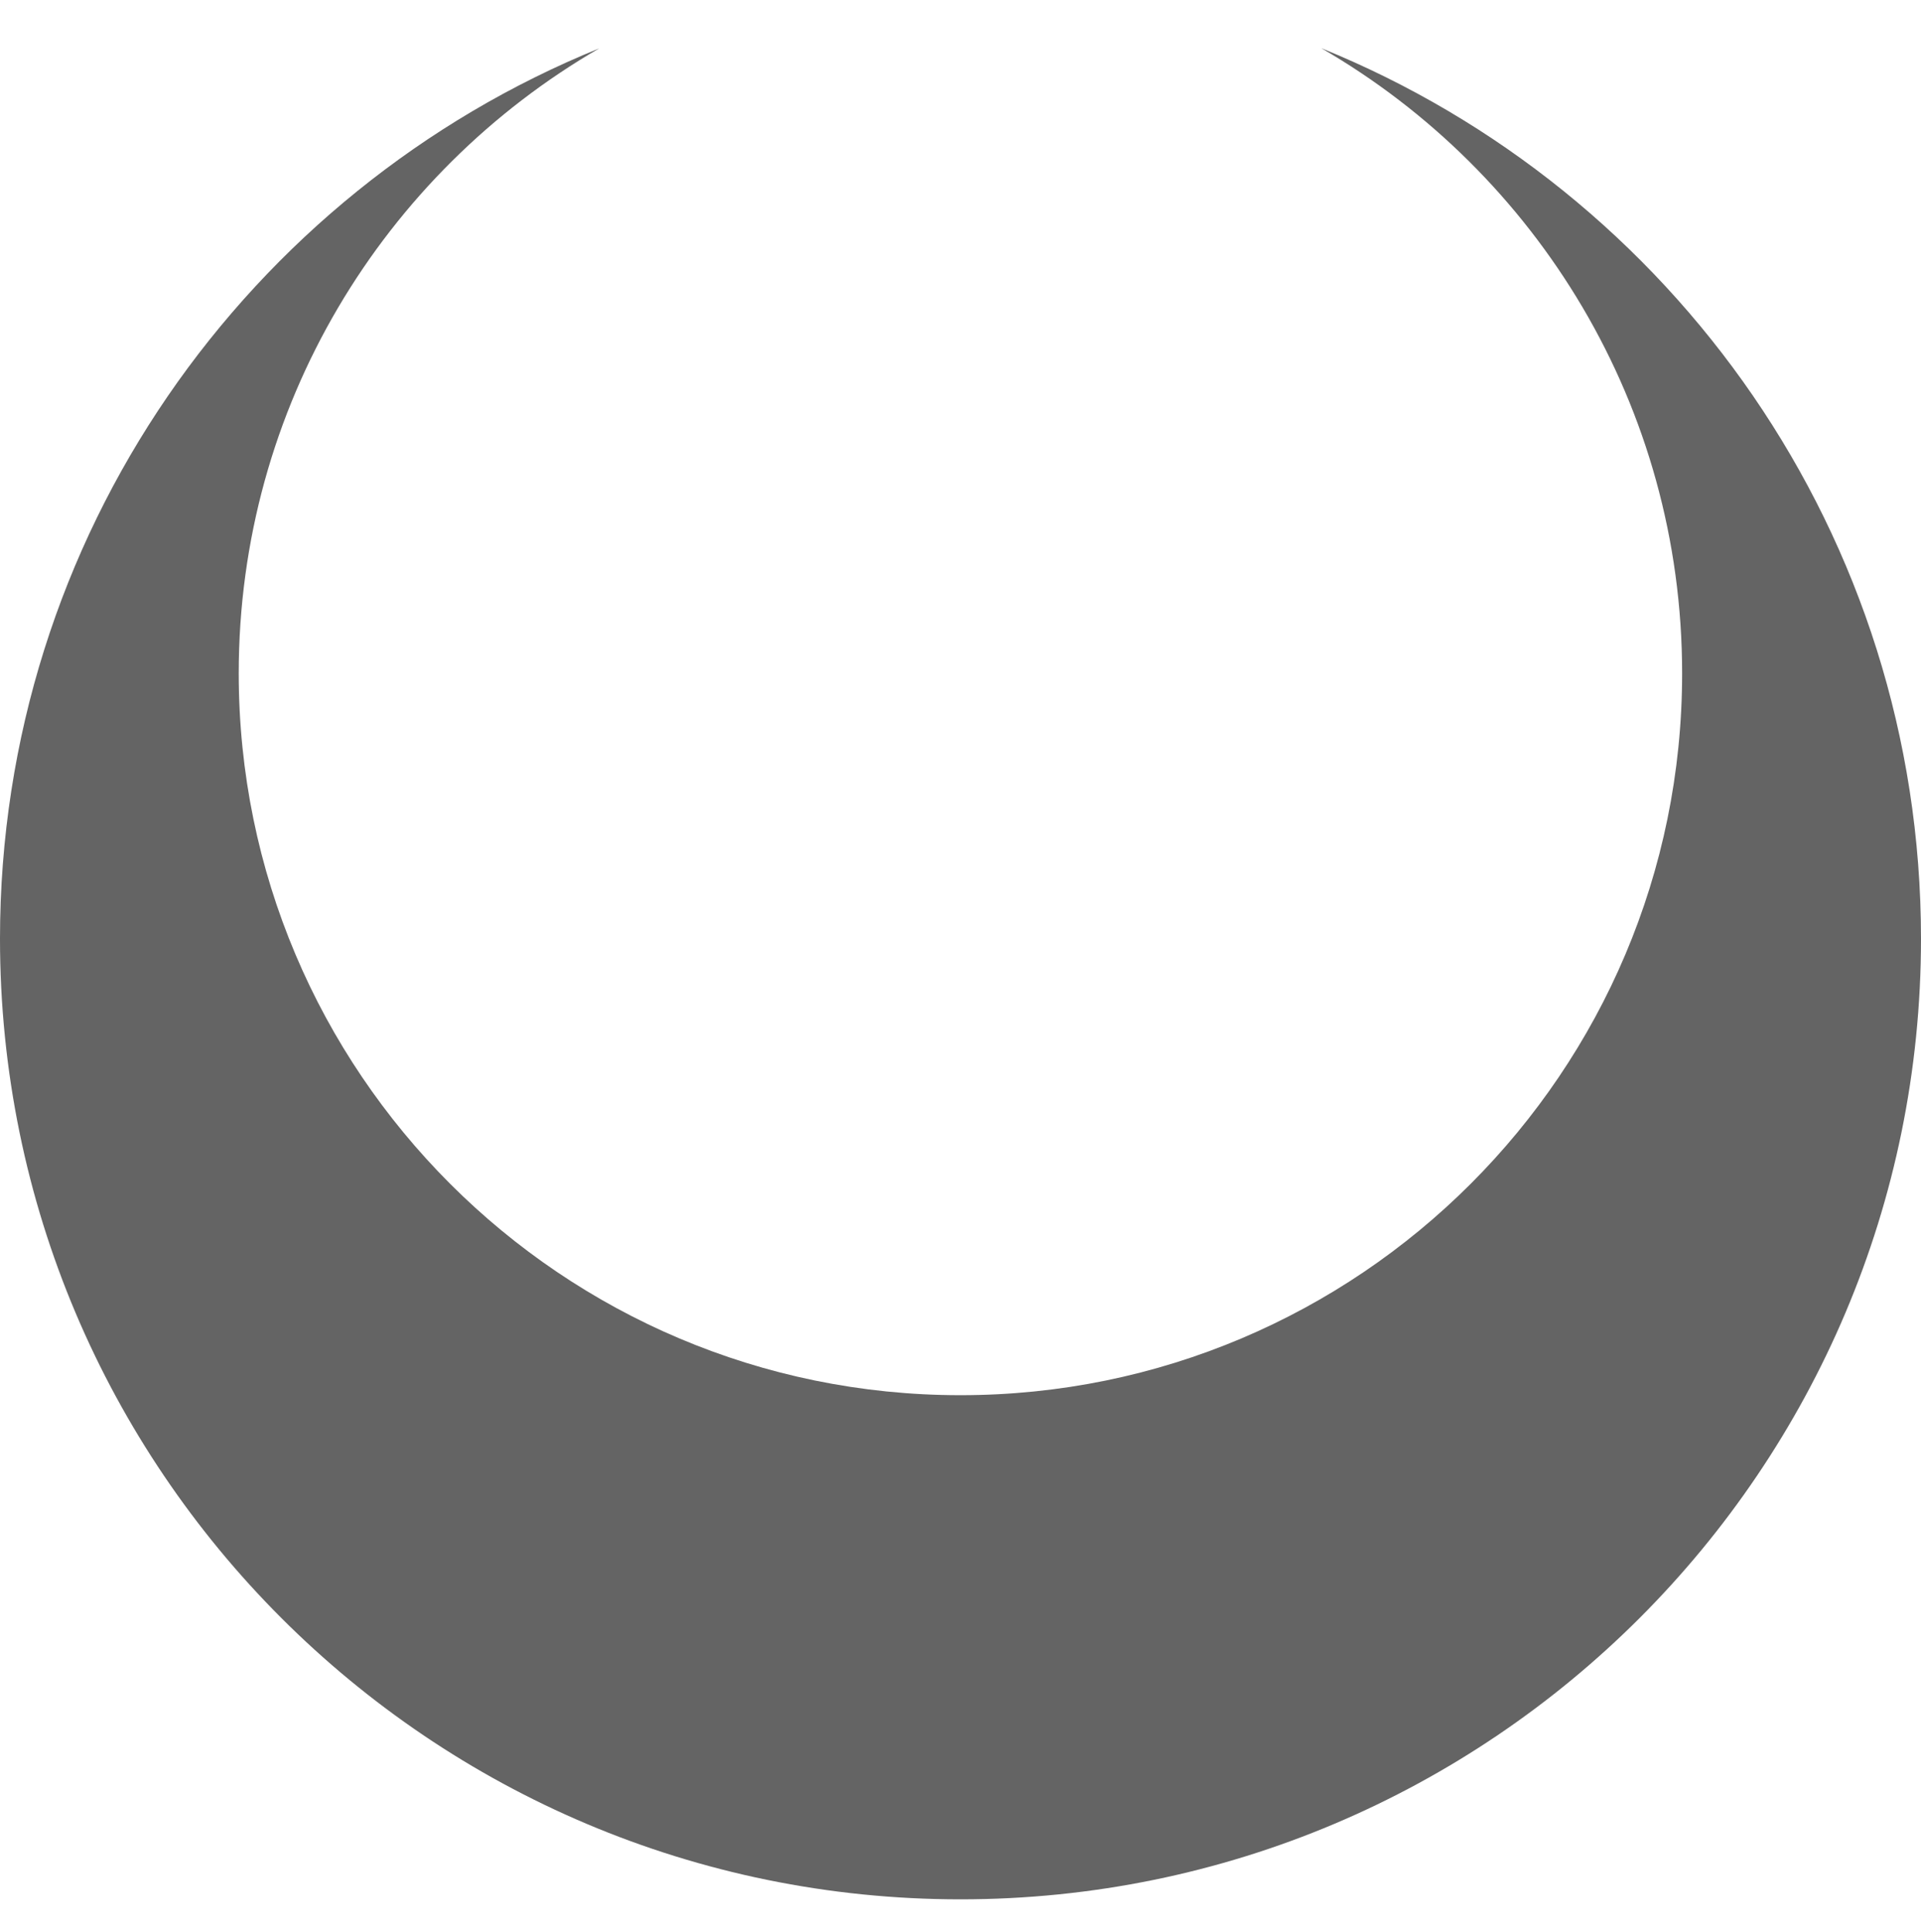 <?xml version="1.0" encoding="UTF-8"?> <svg xmlns="http://www.w3.org/2000/svg" width="180" height="181" viewBox="0 0 180 181" fill="none"><path fill-rule="evenodd" clip-rule="evenodd" d="M89.993 130.715C127.341 130.715 157.617 100.438 157.617 63.09C157.617 38.059 144.017 16.204 123.803 4.512C156.758 17.876 180 50.198 180 87.948C180 137.654 139.706 177.948 90 177.948C40.294 177.948 0 137.654 0 87.948C0 50.216 23.22 17.907 56.15 4.531C35.954 16.228 22.369 38.072 22.369 63.09C22.369 100.438 52.645 130.715 89.993 130.715Z" fill="#646464"></path></svg> 
